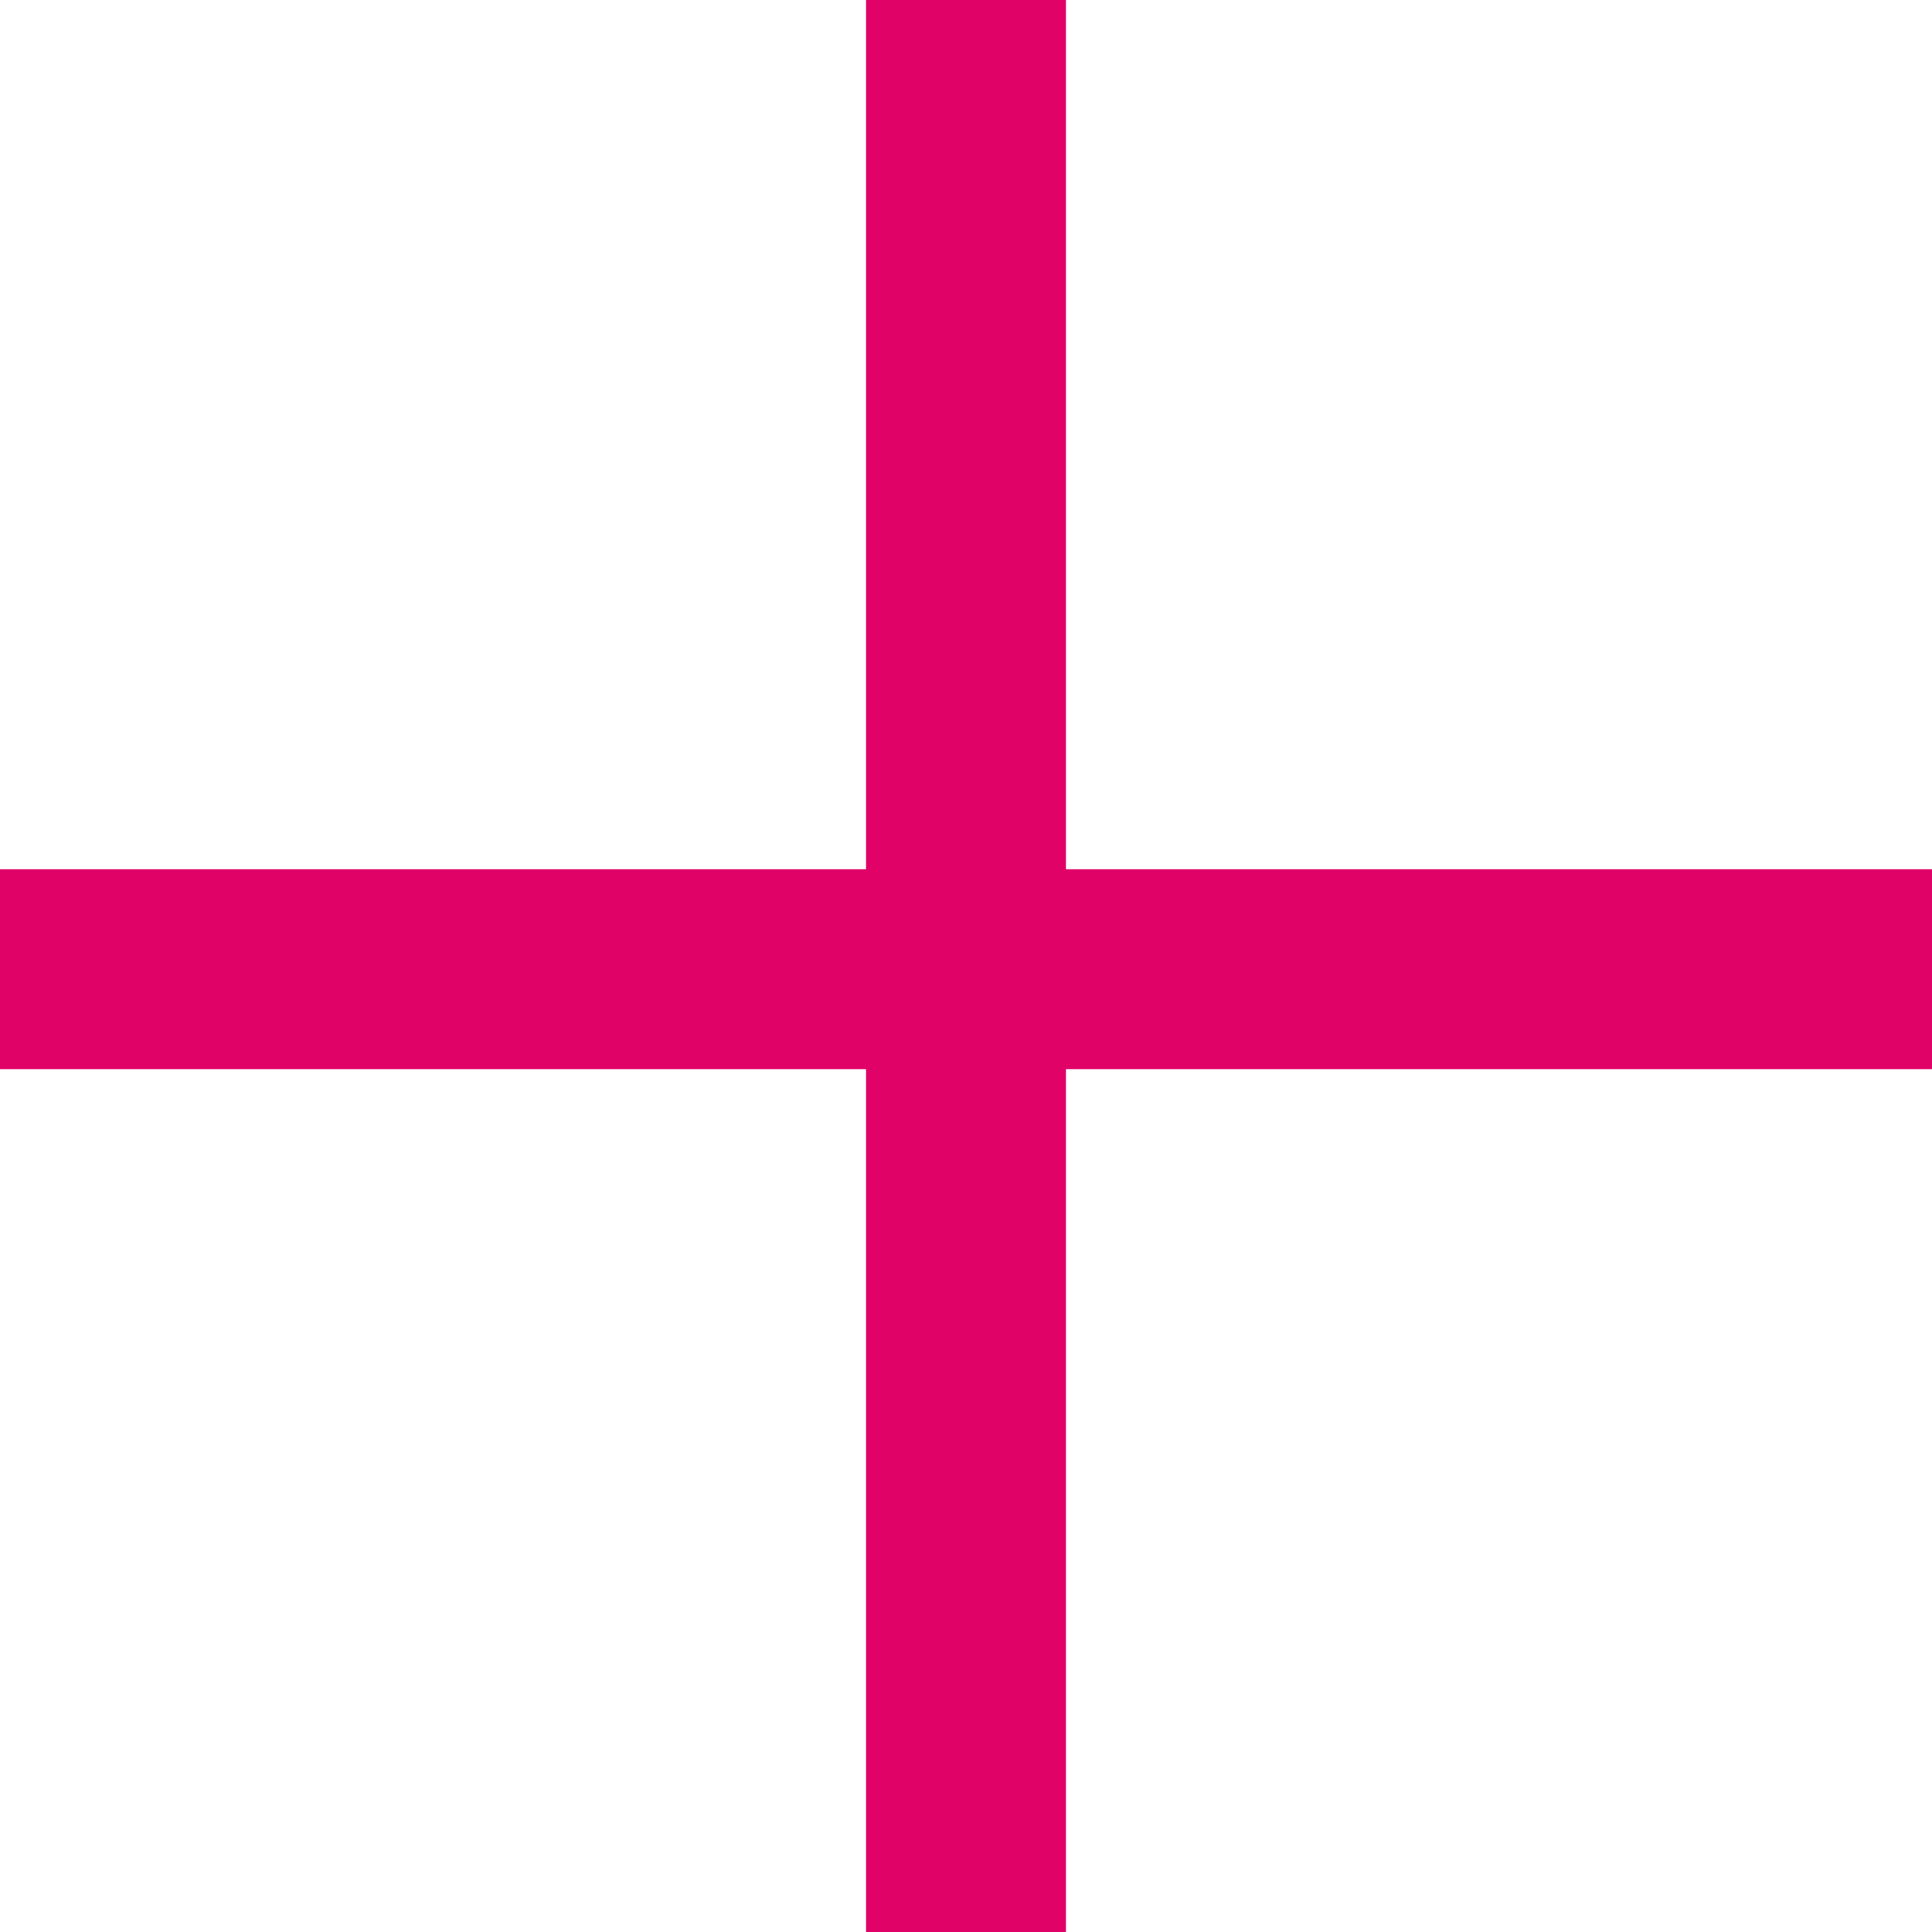 <?xml version="1.0" encoding="UTF-8"?>
<svg width="29px" height="29px" viewBox="0 0 29 29" version="1.1" xmlns="http://www.w3.org/2000/svg" xmlns:xlink="http://www.w3.org/1999/xlink">
    <title>Group 8 Copy 5</title>
    <g id="_Style-Guide" stroke="none" stroke-width="1" fill="none" fill-rule="evenodd">
        <g id="UI-Kit" transform="translate(-319, -3603)" stroke="#E10267" stroke-width="3">
            <g id="Additional-Buttons" transform="translate(20, 3098)">
                <g id="Accordion" transform="translate(0, 382)">
                    <g id="XLarge,-Large-+-Medium" transform="translate(299, 0)">
                        <g id="Default" transform="translate(0, 74)">
                            <g id="Group-8-Copy-5" transform="translate(0, 49)">
                                <line x1="14.5" y1="29" x2="14.5" y2="0" id="Path-7"></line>
                                <line x1="29" y1="14.548" x2="0" y2="14.548" id="Path-7"></line>
                            </g>
                        </g>
                    </g>
                </g>
            </g>
        </g>
    </g>
</svg>
